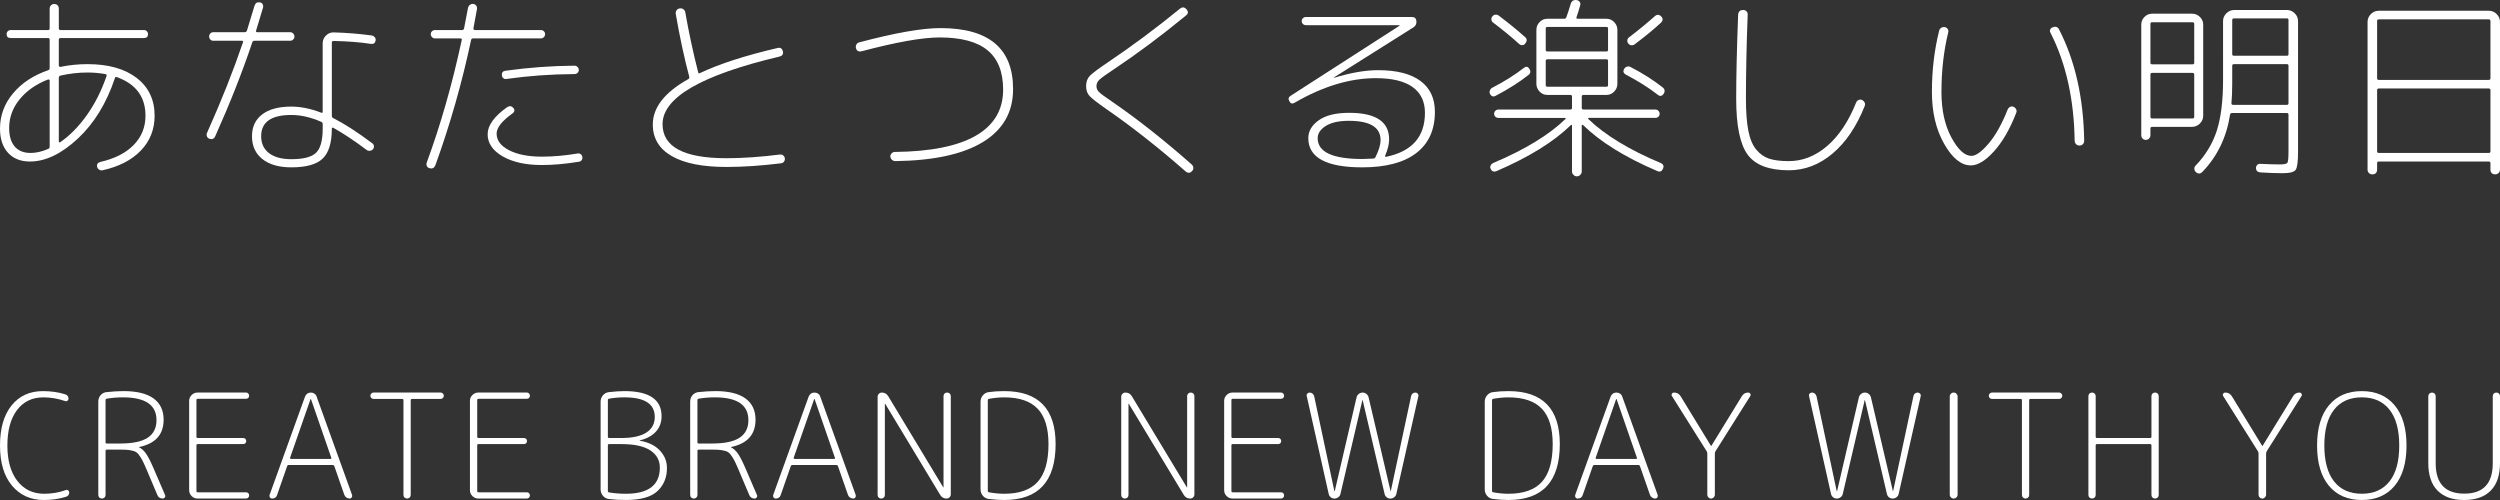 <?xml version="1.0" encoding="utf-8"?>
<!-- Generator: Adobe Illustrator 26.3.1, SVG Export Plug-In . SVG Version: 6.00 Build 0)  -->
<svg version="1.1" id="レイヤー_1" xmlns="http://www.w3.org/2000/svg" xmlns:xlink="http://www.w3.org/1999/xlink" x="0px"
	 y="0px" viewBox="0 0 283.465 56.693" style="enable-background:new 0 0 283.465 56.693;" xml:space="preserve">
<rect x="0" y="0" width="283.465" height="56.693" fill="#333333" stroke="none"/>
<style type="text/css">
	.st0{fill:#FFFFFF;}
</style>
<g>
	<g>
		<path class="st0" d="M3.4,18.314c-1.06,0-1.892-0.332-2.495-0.994C0.301,16.657,0,15.745,0,14.582
			c0-1.487,0.493-2.819,1.479-3.997c0.986-1.178,2.319-2.054,3.997-2.628c0.103-0.045,0.155-0.118,0.155-0.221V4.512
			c0-0.133-0.059-0.199-0.177-0.199h-4.24c-0.309,0-0.464-0.147-0.464-0.442c0-0.132,0.044-0.243,0.132-0.331
			c0.089-0.088,0.199-0.133,0.332-0.133h4.24c0.117,0,0.177-0.066,0.177-0.199v-2.23c0-0.147,0.051-0.272,0.154-0.376
			c0.103-0.102,0.228-0.154,0.376-0.154c0.147,0,0.268,0.052,0.364,0.154c0.096,0.104,0.144,0.229,0.144,0.376v2.23
			c0,0.133,0.066,0.199,0.199,0.199h9.451c0.133,0,0.243,0.045,0.331,0.133c0.089,0.088,0.133,0.199,0.133,0.331
			c0,0.295-0.155,0.442-0.464,0.442H6.867c-0.133,0-0.199,0.066-0.199,0.199v2.915c0,0.045,0.022,0.085,0.066,0.122
			c0.044,0.037,0.089,0.048,0.133,0.033c0.986-0.206,2.002-0.309,3.047-0.309c2.37,0,4.232,0.523,5.587,1.567
			c1.354,1.046,2.031,2.473,2.031,4.284c0,1.545-0.519,2.86-1.556,3.941c-1.038,1.082-2.484,1.829-4.339,2.242
			c-0.132,0.029-0.262,0.007-0.387-0.066c-0.125-0.074-0.202-0.177-0.232-0.31c-0.074-0.295,0.052-0.486,0.376-0.574
			c1.619-0.368,2.874-1.008,3.765-1.921c0.891-0.913,1.336-2.017,1.336-3.312c0-2.135-1.075-3.592-3.224-4.372
			c-0.132-0.058-0.214-0.022-0.243,0.11c-0.957,2.856-2.363,5.145-4.218,6.868C6.955,17.452,5.152,18.314,3.4,18.314z M5.432,9.017
			c-1.355,0.53-2.426,1.281-3.213,2.253s-1.181,2.053-1.181,3.246c0,0.913,0.21,1.612,0.63,2.097
			c0.42,0.486,1.019,0.729,1.799,0.729c0.633,0,1.303-0.155,2.01-0.464c0.103-0.045,0.155-0.133,0.155-0.265V9.128
			c0-0.045-0.022-0.078-0.067-0.1C5.52,9.006,5.476,9.003,5.432,9.017z M9.915,8.222c-1.03,0-2.054,0.118-3.069,0.353
			c-0.118,0.03-0.177,0.111-0.177,0.243v7.221c0,0.044,0.018,0.077,0.055,0.099c0.037,0.023,0.07,0.019,0.1-0.011
			c1.074-0.736,2.075-1.751,3.003-3.047c0.927-1.295,1.679-2.782,2.253-4.461c0.044-0.117,0-0.191-0.133-0.22
			C11.284,8.281,10.606,8.222,9.915,8.222z"/>
		<path class="st0" d="M23.737,15.73c-0.132-0.045-0.225-0.136-0.276-0.276c-0.052-0.14-0.048-0.269,0.011-0.387
			c1.619-3.607,2.981-7.036,4.085-10.29c0.029-0.103-0.015-0.155-0.133-0.155h-3.246c-0.132,0-0.243-0.047-0.331-0.143
			c-0.089-0.096-0.133-0.21-0.133-0.343c0-0.132,0.044-0.246,0.133-0.342c0.088-0.096,0.199-0.144,0.331-0.144h3.555
			c0.133,0,0.221-0.058,0.265-0.176c0.045-0.147,0.332-1.089,0.861-2.826c0.103-0.31,0.309-0.435,0.618-0.376
			c0.132,0.015,0.232,0.081,0.298,0.199s0.084,0.243,0.055,0.375c-0.471,1.576-0.736,2.451-0.795,2.628
			c-0.03,0.118,0.014,0.176,0.132,0.176h3.732c0.133,0,0.247,0.048,0.343,0.144c0.095,0.096,0.143,0.21,0.143,0.342
			c0,0.133-0.048,0.247-0.143,0.343c-0.096,0.096-0.21,0.143-0.343,0.143h-4.041c-0.118,0-0.199,0.052-0.243,0.155
			c-1.134,3.386-2.54,6.949-4.218,10.688C24.268,15.745,24.047,15.833,23.737,15.73z M42.176,4.026
			c0.132,0.03,0.239,0.096,0.32,0.199c0.081,0.103,0.114,0.221,0.099,0.353c-0.059,0.31-0.235,0.442-0.53,0.398
			c-1.251-0.191-2.665-0.302-4.24-0.331c-0.132,0-0.199,0.059-0.199,0.176v8.303c0,0.132,0.052,0.221,0.155,0.265
			c1.28,0.648,2.753,1.597,4.416,2.848c0.117,0.074,0.184,0.18,0.199,0.32c0.014,0.14-0.022,0.262-0.111,0.365
			c-0.088,0.103-0.206,0.162-0.353,0.176c-0.148,0.015-0.273-0.022-0.376-0.11c-1.354-1.016-2.606-1.847-3.754-2.495
			c-0.03-0.029-0.066-0.033-0.11-0.011c-0.045,0.022-0.067,0.056-0.067,0.1c0,1.604-0.346,2.738-1.038,3.4
			c-0.692,0.663-1.877,0.994-3.555,0.994c-1.399,0-2.492-0.313-3.279-0.938c-0.788-0.625-1.181-1.49-1.181-2.595
			c0-1.06,0.387-1.884,1.159-2.473c0.773-0.589,1.873-0.883,3.301-0.883c1.06,0,2.186,0.229,3.378,0.685
			c0.118,0.059,0.177,0.022,0.177-0.11V4.91c0-0.339,0.125-0.633,0.376-0.883c0.25-0.25,0.544-0.368,0.883-0.354
			C39.335,3.717,40.777,3.835,42.176,4.026z M36.589,14.582v-0.508c0-0.133-0.059-0.221-0.177-0.265
			c-1.178-0.516-2.304-0.773-3.378-0.773c-2.282,0-3.423,0.802-3.423,2.407c0,0.825,0.299,1.465,0.894,1.922
			c0.596,0.456,1.439,0.685,2.529,0.685c1.369,0,2.304-0.243,2.804-0.729C36.339,16.834,36.589,15.921,36.589,14.582z"/>
		<path class="st0" d="M48.69,19.064c-0.132-0.03-0.229-0.107-0.287-0.232c-0.059-0.126-0.066-0.254-0.022-0.387
			c1.575-4.269,2.9-8.906,3.975-13.911c0.029-0.118-0.022-0.177-0.155-0.177h-2.871c-0.133,0-0.247-0.047-0.343-0.143
			c-0.096-0.096-0.143-0.21-0.143-0.343c0-0.132,0.047-0.243,0.143-0.331c0.096-0.088,0.21-0.133,0.343-0.133H52.4
			c0.118,0,0.191-0.066,0.221-0.199c0.221-1.119,0.368-1.884,0.442-2.296c0.029-0.147,0.099-0.265,0.21-0.354
			c0.11-0.088,0.239-0.125,0.386-0.11c0.147,0.015,0.261,0.081,0.343,0.199c0.08,0.118,0.106,0.25,0.077,0.397
			c-0.251,1.355-0.383,2.076-0.398,2.164c-0.015,0.045-0.004,0.089,0.033,0.133s0.078,0.066,0.122,0.066h7.486
			c0.132,0,0.246,0.045,0.342,0.133c0.096,0.088,0.144,0.199,0.144,0.331c0,0.133-0.048,0.247-0.144,0.343
			c-0.096,0.096-0.21,0.143-0.342,0.143h-7.685c-0.118,0-0.192,0.059-0.221,0.177c-1.03,4.858-2.378,9.584-4.041,14.176
			C49.242,19.049,49.014,19.167,48.69,19.064z M65.472,17.408c0.133-0.029,0.254-0.007,0.365,0.066
			c0.11,0.074,0.173,0.177,0.188,0.309c0.029,0.133,0.007,0.254-0.066,0.365c-0.074,0.11-0.177,0.173-0.31,0.188
			c-1.501,0.25-2.907,0.375-4.218,0.375c-1.825,0-3.305-0.328-4.439-0.983c-1.133-0.655-1.7-1.49-1.7-2.506
			c0-1.001,0.736-2.024,2.209-3.07c0.265-0.176,0.5-0.147,0.707,0.089c0.088,0.088,0.124,0.192,0.11,0.309
			c-0.015,0.118-0.074,0.214-0.177,0.287c-1.222,0.869-1.832,1.642-1.832,2.319c0,0.766,0.471,1.391,1.413,1.877
			c0.942,0.486,2.178,0.729,3.709,0.729C62.727,17.761,64.074,17.644,65.472,17.408z M57.435,8.951
			c-0.132,0.03-0.251,0.004-0.353-0.077c-0.104-0.081-0.162-0.188-0.177-0.321c-0.03-0.309,0.103-0.486,0.398-0.53
			c2.664-0.368,5.277-0.56,7.839-0.574c0.133,0,0.246,0.048,0.343,0.144c0.095,0.096,0.143,0.21,0.143,0.343
			c0,0.132-0.048,0.243-0.143,0.331c-0.096,0.088-0.21,0.133-0.343,0.133C62.506,8.413,59.937,8.597,57.435,8.951z"/>
		<path class="st0" d="M82.365,18.931c-2.709,0-4.777-0.412-6.205-1.236c-1.428-0.824-2.142-2.017-2.142-3.577
			c0-1.928,1.339-3.644,4.019-5.145c0.102-0.044,0.139-0.14,0.11-0.287c-0.56-2.105-1.067-4.468-1.523-7.088
			c-0.03-0.162,0-0.306,0.088-0.431s0.206-0.195,0.353-0.21c0.162-0.029,0.306,0.004,0.431,0.099
			c0.125,0.096,0.195,0.218,0.21,0.365c0.398,2.267,0.883,4.527,1.457,6.779c0.03,0.118,0.096,0.147,0.199,0.088
			c2.209-1.045,5.145-1.995,8.811-2.848c0.309-0.073,0.508,0.052,0.596,0.376c0.074,0.309-0.052,0.508-0.375,0.596
			c-8.848,2.091-13.271,4.645-13.271,7.663c0,2.576,2.415,3.864,7.243,3.864c1.825,0,3.857-0.14,6.095-0.42
			c0.132-0.014,0.25,0.022,0.353,0.111c0.103,0.088,0.162,0.199,0.177,0.331c0.014,0.133-0.019,0.254-0.099,0.365
			c-0.081,0.11-0.188,0.173-0.321,0.188C86.318,18.792,84.249,18.931,82.365,18.931z"/>
		<path class="st0" d="M97.69,5.815c-0.354,0.074-0.567-0.052-0.641-0.376c-0.03-0.147-0.008-0.283,0.066-0.409
			c0.074-0.125,0.184-0.202,0.332-0.232c4.048-1.075,7.11-1.612,9.186-1.612c5.491,0,8.236,2.304,8.236,6.912
			c0,2.606-1.134,4.604-3.401,5.995s-5.579,2.116-9.937,2.175c-0.147,0-0.276-0.048-0.386-0.143
			c-0.111-0.096-0.173-0.217-0.188-0.365c-0.015-0.132,0.029-0.254,0.132-0.364c0.103-0.111,0.221-0.166,0.354-0.166
			c4.092-0.044,7.165-0.663,9.219-1.855s3.08-2.929,3.08-5.211c0-2.002-0.589-3.489-1.766-4.461
			c-1.178-0.972-2.989-1.457-5.432-1.457C104.587,4.247,101.635,4.77,97.69,5.815z"/>
		<path class="st0" d="M125.425,12.351c-0.972-0.677-1.594-1.159-1.866-1.446c-0.273-0.287-0.409-0.666-0.409-1.137
			c0-0.5,0.147-0.898,0.442-1.192c0.294-0.294,0.986-0.809,2.076-1.545c2.753-1.855,5.461-3.872,8.126-6.051
			c0.265-0.206,0.508-0.184,0.729,0.066c0.235,0.265,0.221,0.501-0.044,0.707c-2.797,2.297-5.52,4.328-8.17,6.095
			c-0.869,0.574-1.417,0.968-1.645,1.181c-0.228,0.214-0.342,0.46-0.342,0.74c0,0.251,0.095,0.471,0.287,0.663
			c0.191,0.192,0.67,0.545,1.435,1.06c2.915,2.002,5.948,4.394,9.098,7.176c0.103,0.103,0.158,0.224,0.166,0.365
			c0.007,0.139-0.041,0.261-0.144,0.364c-0.236,0.25-0.486,0.258-0.751,0.022C131.335,16.724,128.34,14.368,125.425,12.351z"/>
		<path class="st0" d="M146.8,11.644c-0.265,0.162-0.464,0.111-0.596-0.154c-0.162-0.265-0.111-0.479,0.154-0.641l12.322-7.928
			c0.014-0.014,0.022-0.029,0.022-0.044c0-0.014-0.008-0.022-0.022-0.022h-10.599c-0.133,0-0.247-0.044-0.343-0.133
			c-0.096-0.088-0.143-0.198-0.143-0.331c0-0.133,0.047-0.243,0.143-0.331c0.096-0.089,0.21-0.133,0.343-0.133h12.012
			c0.309,0,0.478,0.155,0.508,0.464c0.029,0.309-0.081,0.545-0.332,0.707l-9.009,5.675v0.022c0,0.015,0.007,0.022,0.022,0.022
			c1.869-0.574,3.525-0.861,4.968-0.861c2.105,0,3.706,0.405,4.803,1.214c1.097,0.81,1.645,1.98,1.645,3.511
			c0,2.031-0.704,3.588-2.109,4.67c-1.406,1.082-3.449,1.623-6.128,1.623c-4.078,0-6.117-1.104-6.117-3.312
			c0-0.795,0.397-1.472,1.192-2.031c0.795-0.56,1.943-0.839,3.444-0.839c3.018,0,4.527,1.001,4.527,3.003
			c0,0.545-0.148,1.156-0.442,1.833c-0.015,0.044-0.015,0.085,0,0.121c0.014,0.037,0.044,0.048,0.088,0.033
			c2.944-0.603,4.416-2.266,4.416-4.99c0-1.28-0.467-2.256-1.402-2.926c-0.935-0.67-2.323-1.005-4.163-1.005
			C153.063,8.862,149.994,9.79,146.8,11.644z M155.964,17.805c0.383-0.765,0.574-1.406,0.574-1.921c0-1.457-1.2-2.186-3.6-2.186
			c-1.133,0-2.006,0.196-2.617,0.585c-0.611,0.39-0.916,0.85-0.916,1.38c0,1.576,1.686,2.363,5.057,2.363
			c0.294,0,0.707-0.014,1.236-0.044C155.817,17.982,155.905,17.924,155.964,17.805z"/>
		<path class="st0" d="M169.611,10.85c-0.28,0.162-0.501,0.096-0.662-0.199c-0.059-0.118-0.067-0.243-0.023-0.376
			c0.045-0.132,0.126-0.235,0.243-0.309c1.399-0.721,2.606-1.479,3.622-2.274c0.25-0.192,0.456-0.155,0.618,0.11
			c0.176,0.28,0.14,0.516-0.11,0.707C172.268,9.319,171.038,10.099,169.611,10.85z M178.244,14.228c0-0.029-0.019-0.051-0.055-0.066
			c-0.036-0.014-0.063-0.007-0.077,0.022c-1.929,1.885-4.733,3.621-8.413,5.211c-0.324,0.133-0.552,0.044-0.684-0.265
			c-0.059-0.118-0.059-0.24,0-0.364c0.058-0.126,0.146-0.218,0.264-0.276c3.578-1.501,6.316-3.165,8.215-4.99
			c0.029-0.014,0.036-0.04,0.022-0.077c-0.015-0.037-0.037-0.055-0.066-0.055h-7.552c-0.133,0-0.247-0.045-0.343-0.133
			c-0.096-0.088-0.143-0.199-0.143-0.331c0-0.133,0.047-0.247,0.143-0.343c0.096-0.095,0.209-0.143,0.343-0.143h8.148
			c0.132,0,0.198-0.059,0.198-0.177V10.96c0-0.132-0.066-0.198-0.198-0.198h-2.606c-0.338,0-0.629-0.125-0.872-0.376
			c-0.242-0.25-0.363-0.545-0.363-0.883V3.386c0-0.338,0.121-0.633,0.363-0.883c0.243-0.25,0.534-0.375,0.872-0.375h1.921
			c0.118,0,0.199-0.059,0.243-0.177c0.162-0.442,0.324-0.942,0.486-1.501c0.102-0.339,0.332-0.486,0.684-0.442
			c0.148,0.03,0.262,0.099,0.343,0.21c0.08,0.11,0.099,0.24,0.055,0.386c-0.147,0.53-0.286,0.979-0.42,1.347
			c-0.03,0.118,0.015,0.177,0.133,0.177h3.268c0.338,0,0.629,0.125,0.871,0.375c0.243,0.251,0.365,0.545,0.365,0.883v6.117
			c0,0.339-0.121,0.633-0.365,0.883c-0.242,0.251-0.533,0.376-0.871,0.376h-2.606c-0.132,0-0.198,0.066-0.198,0.198v1.281
			c0,0.118,0.066,0.177,0.198,0.177h8.148c0.133,0,0.247,0.048,0.343,0.143c0.096,0.096,0.143,0.21,0.143,0.343
			c0,0.132-0.047,0.243-0.143,0.331c-0.096,0.088-0.209,0.133-0.343,0.133h-7.552c-0.03,0-0.052,0.018-0.066,0.055
			c-0.014,0.037-0.008,0.063,0.022,0.077c1.899,1.826,4.637,3.489,8.215,4.99c0.294,0.133,0.375,0.346,0.242,0.641
			c-0.132,0.309-0.346,0.398-0.64,0.265c-3.651-1.56-6.456-3.297-8.413-5.211c-0.03-0.029-0.063-0.036-0.099-0.022
			c-0.037,0.015-0.055,0.037-0.055,0.066v5.211c0,0.147-0.055,0.276-0.166,0.387c-0.11,0.111-0.239,0.166-0.387,0.166
			c-0.146,0-0.275-0.055-0.386-0.166c-0.111-0.11-0.166-0.24-0.166-0.387V14.228z M169.213,1.863
			c0.088-0.118,0.203-0.184,0.343-0.199c0.14-0.014,0.269,0.022,0.387,0.11c1.148,0.869,2.141,1.679,2.981,2.429
			c0.236,0.206,0.242,0.449,0.022,0.729c-0.088,0.118-0.203,0.18-0.343,0.188c-0.14,0.007-0.261-0.041-0.363-0.144
			c-0.913-0.824-1.9-1.634-2.96-2.429c-0.102-0.074-0.162-0.18-0.176-0.321C169.088,2.087,169.125,1.966,169.213,1.863z
			 M175.264,3.232v2.407c0,0.132,0.066,0.199,0.198,0.199h6.692c0.117,0,0.176-0.067,0.176-0.199V3.232
			c0-0.118-0.059-0.177-0.176-0.177h-6.692C175.33,3.055,175.264,3.114,175.264,3.232z M175.462,9.834h6.692
			c0.117,0,0.176-0.059,0.176-0.177V6.919c0-0.132-0.059-0.199-0.176-0.199h-6.692c-0.132,0-0.198,0.067-0.198,0.199v2.738
			C175.264,9.775,175.33,9.834,175.462,9.834z M188.513,9.9c0.265,0.207,0.302,0.457,0.11,0.751
			c-0.192,0.265-0.412,0.295-0.662,0.088c-1.001-0.78-2.201-1.538-3.6-2.274c-0.294-0.162-0.36-0.383-0.198-0.663
			c0.074-0.118,0.176-0.199,0.31-0.243c0.132-0.044,0.257-0.036,0.375,0.022C186.202,8.274,187.423,9.047,188.513,9.9z
			 M185.355,5.02c-0.118,0.089-0.247,0.126-0.386,0.111c-0.141-0.015-0.254-0.081-0.343-0.199c-0.088-0.103-0.126-0.224-0.11-0.365
			c0.014-0.139,0.073-0.246,0.176-0.32c1.045-0.795,2.023-1.597,2.937-2.407c0.25-0.221,0.493-0.214,0.729,0.022
			c0.22,0.236,0.213,0.471-0.022,0.707C187.541,3.306,186.548,4.122,185.355,5.02z"/>
		<path class="st0" d="M202.822,19.307c-2.238,0-3.791-0.589-4.659-1.767c-0.869-1.178-1.303-3.29-1.303-6.338
			c0-2.532,0.074-5.711,0.221-9.539c0.029-0.354,0.22-0.53,0.574-0.53c0.146,0,0.272,0.052,0.376,0.154
			c0.102,0.104,0.146,0.236,0.132,0.398c-0.132,3.415-0.198,6.588-0.198,9.517c0,1.488,0.091,2.698,0.275,3.633
			c0.184,0.935,0.489,1.653,0.916,2.153c0.427,0.501,0.92,0.839,1.479,1.016c0.56,0.177,1.289,0.265,2.186,0.265
			c1.575,0,3.028-0.574,4.361-1.722s2.426-2.79,3.279-4.924c0.058-0.132,0.151-0.228,0.276-0.287c0.124-0.058,0.253-0.058,0.387,0
			c0.132,0.059,0.231,0.155,0.297,0.287c0.066,0.133,0.069,0.265,0.011,0.398c-0.927,2.326-2.141,4.122-3.644,5.388
			C206.289,18.674,204.633,19.307,202.822,19.307z"/>
		<path class="st0" d="M223.468,18.755c-1.089,0-2.097-0.813-3.025-2.44c-0.927-1.626-1.391-3.588-1.391-5.885
			c0-2.443,0.272-4.755,0.817-6.933c0.029-0.147,0.11-0.262,0.242-0.343c0.132-0.08,0.272-0.106,0.42-0.077
			c0.132,0.03,0.236,0.099,0.31,0.21c0.073,0.11,0.095,0.232,0.066,0.364c-0.516,2.106-0.773,4.365-0.773,6.779
			c0,2.047,0.376,3.765,1.126,5.156c0.751,1.391,1.509,2.087,2.275,2.087c0.5,0,1.144-0.46,1.932-1.38
			c0.788-0.92,1.513-2.212,2.175-3.875c0.058-0.133,0.151-0.232,0.276-0.299c0.124-0.066,0.253-0.069,0.386-0.011
			c0.133,0.059,0.232,0.155,0.299,0.287c0.066,0.132,0.069,0.265,0.011,0.397c-0.721,1.855-1.564,3.312-2.528,4.372
			C225.12,18.225,224.248,18.755,223.468,18.755z M235.237,15.951c-0.074-4.711-0.986-8.789-2.738-12.233
			c-0.074-0.118-0.085-0.24-0.033-0.365s0.144-0.21,0.276-0.254c0.338-0.133,0.582-0.051,0.728,0.243
			c1.825,3.548,2.775,7.758,2.848,12.631c0,0.147-0.052,0.273-0.154,0.375c-0.104,0.104-0.228,0.155-0.376,0.155
			c-0.162,0-0.294-0.055-0.398-0.166C235.289,16.227,235.237,16.098,235.237,15.951z"/>
		<path class="st0" d="M243.673,15.708c-0.102,0.103-0.228,0.154-0.375,0.154c-0.148,0-0.269-0.051-0.365-0.154
			s-0.143-0.229-0.143-0.376V2.79c0-0.339,0.121-0.63,0.363-0.872c0.243-0.243,0.534-0.365,0.872-0.365h4.527
			c0.338,0,0.632,0.122,0.883,0.365c0.25,0.243,0.376,0.534,0.376,0.872v10.334c0,0.339-0.126,0.633-0.376,0.883
			c-0.251,0.251-0.545,0.376-0.883,0.376h-4.527c-0.132,0-0.198,0.066-0.198,0.199v0.751
			C243.828,15.479,243.776,15.605,243.673,15.708z M243.828,2.701v4.416c0,0.118,0.066,0.177,0.198,0.177h4.571
			c0.132,0,0.198-0.059,0.198-0.177V2.701c0-0.117-0.066-0.176-0.198-0.176h-4.571C243.894,2.525,243.828,2.584,243.828,2.701z
			 M243.828,8.443v4.792c0,0.133,0.066,0.199,0.198,0.199h4.571c0.132,0,0.198-0.066,0.198-0.199V8.443
			c0-0.118-0.066-0.177-0.198-0.177h-4.571C243.894,8.266,243.828,8.325,243.828,8.443z M259.307,1.134
			c0.338,0,0.632,0.125,0.883,0.375c0.25,0.251,0.375,0.545,0.375,0.883v14.839c0,1.089-0.088,1.763-0.264,2.021
			c-0.177,0.257-0.677,0.386-1.501,0.386c-0.663,0-1.495-0.03-2.496-0.088c-0.338-0.03-0.508-0.199-0.508-0.508
			c0-0.133,0.047-0.247,0.144-0.343c0.095-0.096,0.209-0.136,0.341-0.121c0.986,0.044,1.715,0.066,2.186,0.066
			c0.5,0,0.795-0.059,0.883-0.177c0.088-0.118,0.132-0.53,0.132-1.236v-4.218c0-0.132-0.058-0.199-0.176-0.199h-6.228
			c-0.118,0-0.191,0.059-0.22,0.177c-0.398,2.576-1.443,4.74-3.136,6.492c-0.236,0.25-0.486,0.257-0.75,0.022
			c-0.104-0.104-0.159-0.225-0.166-0.365c-0.008-0.14,0.041-0.262,0.144-0.364c1.133-1.178,1.935-2.503,2.407-3.975
			c0.47-1.472,0.706-3.379,0.706-5.72V2.392c0-0.339,0.126-0.633,0.376-0.883c0.25-0.25,0.544-0.375,0.883-0.375H259.307z
			 M259.484,11.689v-4.24c0-0.117-0.058-0.176-0.176-0.176h-6.007c-0.132,0-0.198,0.059-0.198,0.176v2.01
			c0,0.869-0.03,1.62-0.089,2.253c0,0.118,0.059,0.176,0.177,0.176h6.117C259.425,11.887,259.484,11.821,259.484,11.689z
			 M259.484,6.146V2.282c0-0.133-0.058-0.199-0.176-0.199h-6.007c-0.132,0-0.198,0.066-0.198,0.199v3.864
			c0,0.118,0.066,0.177,0.198,0.177h6.007C259.425,6.323,259.484,6.264,259.484,6.146z"/>
		<path class="st0" d="M269.388,19.627c-0.097,0.096-0.225,0.144-0.387,0.144c-0.163,0-0.295-0.052-0.398-0.155
			c-0.104-0.103-0.154-0.229-0.154-0.375V2.48c0-0.338,0.124-0.633,0.375-0.883c0.25-0.251,0.545-0.376,0.883-0.376h12.499
			c0.338,0,0.632,0.125,0.883,0.376c0.25,0.25,0.375,0.545,0.375,0.883v16.76c0,0.147-0.052,0.272-0.154,0.375
			c-0.104,0.103-0.236,0.155-0.398,0.155s-0.291-0.048-0.387-0.144s-0.143-0.225-0.143-0.386V18.49c0-0.118-0.066-0.176-0.198-0.176
			H269.73c-0.132,0-0.198,0.058-0.198,0.176v0.751C269.532,19.402,269.483,19.531,269.388,19.627z M269.532,2.392v6.492
			c0,0.118,0.066,0.176,0.198,0.176h12.455c0.132,0,0.198-0.058,0.198-0.176V2.392c0-0.133-0.066-0.199-0.198-0.199H269.73
			C269.598,2.194,269.532,2.26,269.532,2.392z M269.532,10.209v6.956c0,0.118,0.066,0.177,0.198,0.177h12.455
			c0.132,0,0.198-0.059,0.198-0.177v-6.956c0-0.117-0.066-0.177-0.198-0.177H269.73C269.598,10.032,269.532,10.092,269.532,10.209z"
			/>
	</g>
	<g>
		<path class="st0" d="M4.971,56.693c-1.492,0-2.694-0.541-3.605-1.622C0.455,53.99,0,52.473,0,50.519
			c0-1.942,0.436-3.457,1.308-4.543c0.873-1.087,2.06-1.63,3.564-1.63c0.911,0,1.75,0.121,2.519,0.362
			c0.252,0.077,0.378,0.247,0.378,0.511c0,0.088-0.041,0.162-0.123,0.222c-0.082,0.06-0.162,0.074-0.239,0.041
			c-0.823-0.285-1.652-0.427-2.486-0.427c-1.273,0-2.272,0.483-2.996,1.448c-0.725,0.966-1.087,2.305-1.087,4.017
			c0,1.701,0.376,3.037,1.127,4.008c0.752,0.972,1.77,1.457,3.054,1.457c0.867,0,1.69-0.142,2.469-0.428
			c0.077-0.032,0.156-0.018,0.239,0.042c0.082,0.06,0.123,0.134,0.123,0.222c0,0.264-0.126,0.434-0.379,0.511
			C6.705,56.572,5.871,56.693,4.971,56.693z"/>
		<path class="st0" d="M11.852,56.412c-0.077,0.077-0.176,0.116-0.296,0.116c-0.121,0-0.22-0.039-0.296-0.116
			c-0.077-0.076-0.115-0.175-0.115-0.296V45.532c0-0.274,0.085-0.513,0.255-0.717c0.17-0.202,0.392-0.321,0.667-0.354
			c0.724-0.077,1.366-0.116,1.926-0.116c1.514,0,2.653,0.277,3.416,0.831c0.763,0.555,1.144,1.358,1.144,2.412
			c0,1.679-0.922,2.71-2.765,3.095c-0.011,0-0.017,0.005-0.017,0.016c0,0.022,0.005,0.033,0.017,0.033
			c0.274,0.132,0.527,0.359,0.757,0.682c0.23,0.325,0.51,0.864,0.839,1.622l1.334,3.095c0.043,0.088,0.035,0.176-0.025,0.264
			c-0.061,0.088-0.14,0.132-0.239,0.132c-0.296,0-0.5-0.132-0.609-0.395l-1.268-2.996c-0.187-0.438-0.343-0.773-0.469-1.004
			c-0.126-0.23-0.261-0.436-0.403-0.617s-0.313-0.302-0.51-0.362c-0.197-0.061-0.406-0.105-0.626-0.132
			c-0.22-0.028-0.538-0.042-0.954-0.042h-1.498c-0.099,0-0.148,0.049-0.148,0.148v4.989C11.967,56.238,11.929,56.336,11.852,56.412z
			 M11.967,45.367v4.79c0,0.088,0.05,0.132,0.148,0.132h1.498c1.426,0,2.472-0.22,3.136-0.659c0.664-0.439,0.996-1.103,0.996-1.991
			c0-1.724-1.267-2.585-3.802-2.585c-0.626,0-1.235,0.049-1.827,0.148C12.017,45.224,11.967,45.279,11.967,45.367z"/>
		<path class="st0" d="M22.388,56.528c-0.253,0-0.472-0.093-0.659-0.28c-0.186-0.186-0.28-0.406-0.28-0.659v-10.14
			c0-0.253,0.093-0.472,0.28-0.659c0.186-0.186,0.406-0.28,0.659-0.28h5.515c0.099,0,0.181,0.035,0.247,0.107
			c0.066,0.071,0.099,0.156,0.099,0.255s-0.033,0.181-0.099,0.246c-0.066,0.066-0.148,0.1-0.247,0.1h-5.482
			c-0.099,0-0.148,0.049-0.148,0.148v4.148c0,0.1,0.05,0.149,0.148,0.149h5.153c0.099,0,0.181,0.033,0.247,0.099
			c0.066,0.065,0.099,0.148,0.099,0.247c0,0.099-0.033,0.181-0.099,0.246c-0.066,0.065-0.148,0.099-0.247,0.099h-5.153
			c-0.099,0-0.148,0.044-0.148,0.132v5.186c0,0.099,0.05,0.148,0.148,0.148h5.482c0.099,0,0.181,0.033,0.247,0.099
			c0.066,0.066,0.099,0.149,0.099,0.247s-0.033,0.184-0.099,0.255c-0.066,0.072-0.148,0.107-0.247,0.107H22.388z"/>
		<path class="st0" d="M30.848,56.528c-0.11,0-0.192-0.044-0.247-0.132c-0.055-0.088-0.065-0.181-0.033-0.28l4.017-11.145
			c0.055-0.142,0.14-0.255,0.255-0.337c0.115-0.082,0.249-0.123,0.403-0.123c0.153,0,0.29,0.041,0.411,0.123
			c0.121,0.082,0.203,0.195,0.247,0.337l4.017,11.145c0.033,0.099,0.022,0.192-0.033,0.28c-0.055,0.088-0.138,0.132-0.247,0.132
			c-0.132,0-0.253-0.039-0.362-0.116c-0.11-0.076-0.187-0.175-0.231-0.296l-1.135-3.26c-0.033-0.088-0.099-0.132-0.198-0.132h-4.972
			c-0.088,0-0.148,0.044-0.181,0.132l-1.136,3.26C31.337,56.391,31.145,56.528,30.848,56.528z M35.211,45.251l-2.321,6.651
			c-0.011,0.032-0.006,0.063,0.016,0.09c0.022,0.028,0.05,0.042,0.082,0.042h4.494c0.077,0,0.104-0.044,0.082-0.132l-2.305-6.651
			c0-0.011-0.011-0.016-0.033-0.016C35.216,45.235,35.211,45.241,35.211,45.251z"/>
		<path class="st0" d="M42.355,45.235c-0.099,0-0.184-0.035-0.255-0.107c-0.071-0.071-0.107-0.156-0.107-0.255
			s0.036-0.184,0.107-0.255c0.071-0.072,0.156-0.107,0.255-0.107h7.606c0.099,0,0.184,0.035,0.255,0.107
			c0.071,0.071,0.107,0.156,0.107,0.255s-0.036,0.184-0.107,0.255c-0.071,0.072-0.156,0.107-0.255,0.107h-3.243
			c-0.099,0-0.148,0.049-0.148,0.148v10.734c0,0.121-0.041,0.22-0.124,0.296c-0.082,0.077-0.178,0.116-0.288,0.116
			c-0.11,0-0.206-0.039-0.288-0.116c-0.082-0.076-0.123-0.175-0.123-0.296V45.383c0-0.099-0.049-0.148-0.148-0.148H42.355z"/>
		<path class="st0" d="M54.224,56.528c-0.253,0-0.472-0.093-0.659-0.28c-0.186-0.186-0.28-0.406-0.28-0.659v-10.14
			c0-0.253,0.093-0.472,0.28-0.659c0.186-0.186,0.406-0.28,0.659-0.28h5.515c0.099,0,0.181,0.035,0.247,0.107
			c0.066,0.071,0.099,0.156,0.099,0.255s-0.033,0.181-0.099,0.246c-0.066,0.066-0.148,0.1-0.247,0.1h-5.482
			c-0.099,0-0.148,0.049-0.148,0.148v4.148c0,0.1,0.05,0.149,0.148,0.149h5.153c0.099,0,0.181,0.033,0.247,0.099
			c0.066,0.065,0.099,0.148,0.099,0.247c0,0.099-0.033,0.181-0.099,0.246c-0.066,0.065-0.148,0.099-0.247,0.099h-5.153
			c-0.099,0-0.148,0.044-0.148,0.132v5.186c0,0.099,0.05,0.148,0.148,0.148h5.482c0.099,0,0.181,0.033,0.247,0.099
			c0.066,0.066,0.099,0.149,0.099,0.247s-0.033,0.184-0.099,0.255c-0.066,0.072-0.148,0.107-0.247,0.107H54.224z"/>
		<path class="st0" d="M69.023,56.577c-0.264-0.033-0.483-0.153-0.659-0.362c-0.176-0.208-0.263-0.45-0.263-0.724v-9.943
			c0-0.274,0.087-0.515,0.263-0.724c0.176-0.209,0.401-0.33,0.675-0.362c0.669-0.077,1.256-0.116,1.761-0.116
			c2.809,0,4.214,0.949,4.214,2.848c0,0.691-0.214,1.273-0.642,1.745c-0.428,0.471-1.032,0.801-1.811,0.988
			c-0.022,0-0.033,0.011-0.033,0.032c0,0.012,0.011,0.017,0.033,0.017c0.966,0.164,1.717,0.532,2.255,1.102
			c0.538,0.571,0.807,1.235,0.807,1.992c0,1.065-0.357,1.935-1.07,2.609c-0.713,0.675-1.91,1.012-3.589,1.012
			C70.251,56.693,69.604,56.654,69.023,56.577z M68.924,45.367v4.148c0,0.1,0.05,0.149,0.148,0.149h1.399
			c1.24,0,2.179-0.206,2.815-0.617c0.636-0.412,0.955-1.002,0.955-1.77c0-1.483-1.147-2.223-3.441-2.223
			c-0.592,0-1.169,0.049-1.728,0.148C68.973,45.224,68.924,45.279,68.924,45.367z M68.924,50.486v5.186
			c0,0.088,0.05,0.142,0.148,0.165c0.592,0.099,1.223,0.148,1.893,0.148c2.568,0,3.852-0.988,3.852-2.963
			c0-0.824-0.359-1.474-1.078-1.951c-0.719-0.478-1.808-0.717-3.268-0.717h-1.399C68.973,50.354,68.924,50.398,68.924,50.486z"/>
		<path class="st0" d="M78.965,56.412c-0.077,0.077-0.176,0.116-0.296,0.116c-0.121,0-0.22-0.039-0.296-0.116
			c-0.077-0.076-0.115-0.175-0.115-0.296V45.532c0-0.274,0.085-0.513,0.255-0.717c0.17-0.202,0.392-0.321,0.667-0.354
			c0.724-0.077,1.366-0.116,1.926-0.116c1.514,0,2.653,0.277,3.416,0.831c0.763,0.555,1.144,1.358,1.144,2.412
			c0,1.679-0.922,2.71-2.765,3.095c-0.011,0-0.017,0.005-0.017,0.016c0,0.022,0.005,0.033,0.017,0.033
			c0.274,0.132,0.526,0.359,0.757,0.682c0.23,0.325,0.51,0.864,0.839,1.622l1.334,3.095c0.043,0.088,0.035,0.176-0.025,0.264
			c-0.061,0.088-0.14,0.132-0.239,0.132c-0.296,0-0.5-0.132-0.609-0.395l-1.268-2.996c-0.187-0.438-0.343-0.773-0.469-1.004
			s-0.261-0.436-0.403-0.617s-0.313-0.302-0.51-0.362c-0.197-0.061-0.406-0.105-0.626-0.132c-0.22-0.028-0.538-0.042-0.954-0.042
			h-1.498c-0.099,0-0.148,0.049-0.148,0.148v4.989C79.08,56.238,79.042,56.336,78.965,56.412z M79.08,45.367v4.79
			c0,0.088,0.05,0.132,0.148,0.132h1.498c1.426,0,2.472-0.22,3.136-0.659c0.664-0.439,0.996-1.103,0.996-1.991
			c0-1.724-1.267-2.585-3.802-2.585c-0.626,0-1.235,0.049-1.827,0.148C79.13,45.224,79.08,45.279,79.08,45.367z"/>
		<path class="st0" d="M87.953,56.528c-0.11,0-0.192-0.044-0.247-0.132c-0.055-0.088-0.065-0.181-0.033-0.28l4.017-11.145
			c0.055-0.142,0.14-0.255,0.255-0.337c0.115-0.082,0.249-0.123,0.403-0.123c0.153,0,0.29,0.041,0.411,0.123
			c0.121,0.082,0.203,0.195,0.247,0.337l4.017,11.145c0.033,0.099,0.022,0.192-0.033,0.28c-0.055,0.088-0.138,0.132-0.247,0.132
			c-0.132,0-0.253-0.039-0.362-0.116c-0.11-0.076-0.187-0.175-0.231-0.296l-1.135-3.26c-0.033-0.088-0.099-0.132-0.198-0.132h-4.972
			c-0.088,0-0.148,0.044-0.181,0.132l-1.136,3.26C88.442,56.391,88.25,56.528,87.953,56.528z M92.316,45.251l-2.321,6.651
			c-0.011,0.032-0.006,0.063,0.016,0.09c0.022,0.028,0.05,0.042,0.082,0.042h4.494c0.077,0,0.104-0.044,0.082-0.132l-2.305-6.651
			c0-0.011-0.011-0.016-0.033-0.016C92.321,45.235,92.316,45.241,92.316,45.251z"/>
		<path class="st0" d="M100.217,56.412c-0.077,0.077-0.176,0.116-0.296,0.116c-0.121,0-0.22-0.039-0.296-0.116
			c-0.077-0.076-0.115-0.175-0.115-0.296V44.988c0-0.131,0.047-0.243,0.14-0.337c0.093-0.092,0.206-0.139,0.337-0.139
			c0.318,0,0.56,0.137,0.724,0.411l6.239,10.338c0,0.011,0.005,0.016,0.017,0.016c0.011,0,0.016-0.005,0.016-0.016V44.922
			c0-0.121,0.039-0.22,0.115-0.297c0.077-0.076,0.176-0.115,0.297-0.115c0.121,0,0.219,0.039,0.296,0.115
			c0.077,0.077,0.115,0.176,0.115,0.297V56.05c0,0.132-0.047,0.244-0.14,0.337c-0.094,0.094-0.206,0.14-0.337,0.14
			c-0.319,0-0.56-0.137-0.725-0.411l-6.239-10.338c0-0.011-0.006-0.016-0.017-0.016c-0.011,0-0.017,0.005-0.017,0.016v10.338
			C100.332,56.238,100.294,56.336,100.217,56.412z"/>
		<path class="st0" d="M112.119,56.577c-0.275-0.033-0.5-0.153-0.675-0.362c-0.176-0.208-0.263-0.45-0.263-0.724v-9.943
			c0-0.274,0.087-0.515,0.263-0.724c0.176-0.209,0.395-0.33,0.659-0.362c0.537-0.077,1.125-0.116,1.761-0.116
			c3.885,0,5.828,2.003,5.828,6.008c0,4.226-1.943,6.338-5.828,6.338C113.347,56.693,112.766,56.654,112.119,56.577z
			 M112.003,45.383v10.273c0,0.088,0.044,0.142,0.132,0.164c0.604,0.11,1.18,0.165,1.728,0.165c1.723,0,2.991-0.453,3.803-1.358
			s1.219-2.329,1.219-4.272c0-1.81-0.409-3.146-1.227-4.008c-0.818-0.861-2.082-1.292-3.795-1.292c-0.548,0-1.125,0.055-1.728,0.165
			C112.047,45.241,112.003,45.295,112.003,45.383z"/>
		<path class="st0" d="M127.839,56.412c-0.077,0.077-0.176,0.116-0.296,0.116c-0.121,0-0.22-0.039-0.296-0.116
			c-0.077-0.076-0.115-0.175-0.115-0.296V44.988c0-0.131,0.047-0.243,0.14-0.337c0.093-0.092,0.206-0.139,0.337-0.139
			c0.318,0,0.56,0.137,0.724,0.411l6.239,10.338c0,0.011,0.005,0.016,0.017,0.016c0.011,0,0.016-0.005,0.016-0.016V44.922
			c0-0.121,0.039-0.22,0.115-0.297c0.077-0.076,0.176-0.115,0.297-0.115c0.121,0,0.219,0.039,0.296,0.115
			c0.077,0.077,0.115,0.176,0.115,0.297V56.05c0,0.132-0.047,0.244-0.14,0.337c-0.094,0.094-0.206,0.14-0.337,0.14
			c-0.319,0-0.56-0.137-0.725-0.411l-6.239-10.338c0-0.011-0.006-0.016-0.017-0.016c-0.011,0-0.017,0.005-0.017,0.016v10.338
			C127.955,56.238,127.916,56.336,127.839,56.412z"/>
		<path class="st0" d="M139.741,56.528c-0.253,0-0.472-0.093-0.659-0.28c-0.186-0.186-0.28-0.406-0.28-0.659v-10.14
			c0-0.253,0.093-0.472,0.28-0.659c0.186-0.186,0.406-0.28,0.659-0.28h5.514c0.1,0,0.181,0.035,0.247,0.107
			c0.065,0.071,0.099,0.156,0.099,0.255s-0.033,0.181-0.099,0.246c-0.066,0.066-0.148,0.1-0.247,0.1h-5.481
			c-0.099,0-0.148,0.049-0.148,0.148v4.148c0,0.1,0.05,0.149,0.148,0.149h5.153c0.099,0,0.181,0.033,0.247,0.099
			c0.065,0.065,0.099,0.148,0.099,0.247c0,0.099-0.033,0.181-0.099,0.246c-0.066,0.065-0.149,0.099-0.247,0.099h-5.153
			c-0.099,0-0.148,0.044-0.148,0.132v5.186c0,0.099,0.05,0.148,0.148,0.148h5.481c0.1,0,0.181,0.033,0.247,0.099
			c0.065,0.066,0.099,0.149,0.099,0.247s-0.033,0.184-0.099,0.255c-0.066,0.072-0.148,0.107-0.247,0.107H139.741z"/>
		<path class="st0" d="M150.654,56.001l-2.485-11.079c-0.033-0.109-0.014-0.206,0.058-0.288c0.071-0.082,0.162-0.123,0.271-0.123
			c0.121,0,0.228,0.039,0.321,0.115c0.093,0.077,0.156,0.176,0.19,0.297l2.288,10.75c0,0.011,0.005,0.016,0.016,0.016
			c0.022,0,0.033-0.005,0.033-0.016l2.469-10.618c0.033-0.153,0.116-0.283,0.247-0.387c0.131-0.104,0.276-0.156,0.436-0.156
			c0.159,0,0.301,0.049,0.427,0.148c0.126,0.099,0.211,0.23,0.256,0.395l2.485,10.618c0,0.011,0.005,0.016,0.016,0.016
			s0.017-0.005,0.017-0.016l2.304-10.766c0.023-0.121,0.077-0.217,0.165-0.288c0.088-0.072,0.197-0.107,0.329-0.107
			c0.099,0,0.184,0.041,0.255,0.123c0.072,0.082,0.096,0.172,0.075,0.272l-2.502,11.095c-0.033,0.154-0.116,0.28-0.247,0.379
			c-0.132,0.099-0.277,0.148-0.436,0.148c-0.16,0-0.299-0.049-0.42-0.148c-0.121-0.1-0.197-0.225-0.23-0.379l-2.486-10.634
			c0-0.011-0.005-0.016-0.016-0.016s-0.016,0.005-0.016,0.016l-2.486,10.634c-0.032,0.154-0.115,0.28-0.246,0.379
			c-0.132,0.099-0.277,0.148-0.437,0.148c-0.159,0-0.299-0.049-0.419-0.148C150.765,56.28,150.687,56.155,150.654,56.001z"/>
		<path class="st0" d="M169.289,56.577c-0.274-0.033-0.499-0.153-0.675-0.362c-0.176-0.208-0.264-0.45-0.264-0.724v-9.943
			c0-0.274,0.088-0.515,0.264-0.724c0.176-0.209,0.395-0.33,0.659-0.362c0.538-0.077,1.125-0.116,1.761-0.116
			c3.885,0,5.827,2.003,5.827,6.008c0,4.226-1.942,6.338-5.827,6.338C170.519,56.693,169.937,56.654,169.289,56.577z
			 M169.174,45.383v10.273c0,0.088,0.044,0.142,0.132,0.164c0.603,0.11,1.179,0.165,1.728,0.165c1.724,0,2.991-0.453,3.803-1.358
			s1.218-2.329,1.218-4.272c0-1.81-0.409-3.146-1.227-4.008c-0.817-0.861-2.082-1.292-3.794-1.292c-0.548,0-1.125,0.055-1.728,0.165
			C169.218,45.241,169.174,45.295,169.174,45.383z"/>
		<path class="st0" d="M178.887,56.528c-0.11,0-0.193-0.044-0.247-0.132c-0.055-0.088-0.065-0.181-0.033-0.28l4.017-11.145
			c0.055-0.142,0.14-0.255,0.255-0.337c0.116-0.082,0.25-0.123,0.404-0.123c0.153,0,0.29,0.041,0.411,0.123
			c0.121,0.082,0.202,0.195,0.247,0.337l4.016,11.145c0.033,0.099,0.022,0.192-0.033,0.28c-0.055,0.088-0.137,0.132-0.246,0.132
			c-0.132,0-0.253-0.039-0.362-0.116c-0.11-0.076-0.186-0.175-0.23-0.296l-1.137-3.26c-0.032-0.088-0.099-0.132-0.197-0.132h-4.972
			c-0.088,0-0.148,0.044-0.181,0.132l-1.135,3.26C179.375,56.391,179.183,56.528,178.887,56.528z M183.249,45.251l-2.321,6.651
			c-0.011,0.032-0.005,0.063,0.017,0.09c0.021,0.028,0.049,0.042,0.081,0.042h4.495c0.076,0,0.104-0.044,0.082-0.132l-2.305-6.651
			c0-0.011-0.011-0.016-0.033-0.016C183.254,45.235,183.249,45.241,183.249,45.251z"/>
		<path class="st0" d="M193.52,51.178l-3.935-6.256c-0.065-0.088-0.072-0.178-0.016-0.272c0.055-0.092,0.137-0.139,0.246-0.139
			c0.318,0,0.566,0.137,0.741,0.411l3.441,5.63c0,0.011,0.011,0.016,0.032,0.016c0.012,0,0.017-0.005,0.017-0.016l3.457-5.63
			c0.165-0.274,0.406-0.411,0.724-0.411c0.099,0,0.176,0.044,0.23,0.132c0.055,0.088,0.055,0.176,0,0.264l-3.951,6.272
			c-0.044,0.076-0.065,0.164-0.065,0.262v4.659c0,0.11-0.044,0.209-0.132,0.297c-0.088,0.088-0.19,0.132-0.305,0.132
			c-0.115,0-0.213-0.044-0.296-0.132c-0.082-0.088-0.123-0.186-0.123-0.297v-4.659C193.586,51.342,193.564,51.254,193.52,51.178z"/>
		<path class="st0" d="M207.611,56.001l-2.485-11.079c-0.033-0.109-0.014-0.206,0.058-0.288c0.071-0.082,0.162-0.123,0.271-0.123
			c0.121,0,0.228,0.039,0.321,0.115c0.093,0.077,0.156,0.176,0.19,0.297l2.288,10.75c0,0.011,0.005,0.016,0.016,0.016
			c0.022,0,0.033-0.005,0.033-0.016l2.469-10.618c0.033-0.153,0.116-0.283,0.247-0.387c0.131-0.104,0.276-0.156,0.436-0.156
			c0.159,0,0.301,0.049,0.427,0.148c0.126,0.099,0.211,0.23,0.256,0.395l2.485,10.618c0,0.011,0.005,0.016,0.016,0.016
			s0.017-0.005,0.017-0.016l2.304-10.766c0.022-0.121,0.077-0.217,0.165-0.288c0.088-0.072,0.197-0.107,0.329-0.107
			c0.099,0,0.184,0.041,0.255,0.123c0.072,0.082,0.096,0.172,0.075,0.272l-2.502,11.095c-0.033,0.154-0.116,0.28-0.247,0.379
			c-0.132,0.099-0.277,0.148-0.436,0.148c-0.16,0-0.299-0.049-0.42-0.148c-0.121-0.1-0.197-0.225-0.23-0.379l-2.486-10.634
			c0-0.011-0.005-0.016-0.016-0.016s-0.016,0.005-0.016,0.016l-2.486,10.634c-0.032,0.154-0.115,0.28-0.246,0.379
			c-0.132,0.099-0.277,0.148-0.437,0.148c-0.159,0-0.299-0.049-0.419-0.148C207.721,56.28,207.644,56.155,207.611,56.001z"/>
		<path class="st0" d="M221.833,56.396c-0.088,0.088-0.192,0.132-0.313,0.132s-0.225-0.044-0.313-0.132
			c-0.088-0.088-0.132-0.192-0.132-0.313V44.956c0-0.121,0.044-0.225,0.132-0.313c0.088-0.088,0.192-0.132,0.313-0.132
			s0.225,0.044,0.313,0.132c0.088,0.088,0.132,0.192,0.132,0.313v11.128C221.965,56.204,221.921,56.308,221.833,56.396z"/>
		<path class="st0" d="M225.866,45.235c-0.099,0-0.183-0.035-0.255-0.107c-0.072-0.071-0.107-0.156-0.107-0.255
			s0.035-0.184,0.107-0.255c0.072-0.072,0.156-0.107,0.255-0.107h7.606c0.099,0,0.183,0.035,0.255,0.107
			c0.072,0.071,0.107,0.156,0.107,0.255s-0.035,0.184-0.107,0.255c-0.072,0.072-0.156,0.107-0.255,0.107h-3.243
			c-0.1,0-0.149,0.049-0.149,0.148v10.734c0,0.121-0.041,0.22-0.123,0.296c-0.082,0.077-0.179,0.116-0.288,0.116
			c-0.109,0-0.206-0.039-0.288-0.116c-0.082-0.076-0.123-0.175-0.123-0.296V45.383c0-0.099-0.049-0.148-0.148-0.148H225.866z"/>
		<path class="st0" d="M237.505,56.412c-0.077,0.077-0.176,0.116-0.296,0.116c-0.121,0-0.221-0.039-0.297-0.116
			c-0.077-0.076-0.116-0.175-0.116-0.296V44.922c0-0.121,0.039-0.22,0.116-0.297c0.076-0.076,0.176-0.115,0.297-0.115
			c0.12,0,0.219,0.039,0.296,0.115c0.077,0.077,0.116,0.176,0.116,0.297v4.592c0,0.1,0.049,0.149,0.148,0.149h6.025
			c0.1,0,0.149-0.049,0.149-0.149v-4.592c0-0.121,0.039-0.22,0.115-0.297c0.077-0.076,0.176-0.115,0.297-0.115
			s0.22,0.039,0.297,0.115c0.076,0.077,0.115,0.176,0.115,0.297v11.194c0,0.121-0.039,0.22-0.115,0.296
			c-0.077,0.077-0.176,0.116-0.297,0.116s-0.22-0.039-0.297-0.116c-0.076-0.076-0.115-0.175-0.115-0.296v-5.63
			c0-0.088-0.049-0.132-0.149-0.132h-6.025c-0.099,0-0.148,0.044-0.148,0.132v5.63C237.621,56.238,237.582,56.336,237.505,56.412z"
			/>
		<path class="st0" d="M256.023,51.178l-3.935-6.256c-0.065-0.088-0.072-0.178-0.016-0.272c0.055-0.092,0.137-0.139,0.246-0.139
			c0.318,0,0.566,0.137,0.741,0.411l3.441,5.63c0,0.011,0.011,0.016,0.032,0.016c0.012,0,0.017-0.005,0.017-0.016l3.457-5.63
			c0.165-0.274,0.406-0.411,0.724-0.411c0.099,0,0.176,0.044,0.23,0.132c0.055,0.088,0.055,0.176,0,0.264l-3.951,6.272
			c-0.044,0.076-0.065,0.164-0.065,0.262v4.659c0,0.11-0.044,0.209-0.132,0.297c-0.088,0.088-0.19,0.132-0.305,0.132
			c-0.115,0-0.213-0.044-0.296-0.132s-0.123-0.186-0.123-0.297v-4.659C256.09,51.342,256.067,51.254,256.023,51.178z"/>
		<path class="st0" d="M271.523,55.08c-0.894,1.076-2.138,1.613-3.729,1.613c-1.592,0-2.834-0.538-3.729-1.613
			s-1.341-2.596-1.341-4.56s0.447-3.485,1.341-4.56s2.137-1.613,3.729-1.613c1.591,0,2.834,0.538,3.729,1.613
			s1.341,2.596,1.341,4.56S272.417,54.004,271.523,55.08z M270.938,46.453c-0.735-0.932-1.784-1.399-3.144-1.399
			s-2.409,0.467-3.144,1.399c-0.736,0.933-1.103,2.288-1.103,4.066s0.367,3.133,1.103,4.066c0.735,0.933,1.784,1.399,3.144,1.399
			s2.409-0.466,3.144-1.399s1.103-2.288,1.103-4.066S271.673,47.386,270.938,46.453z"/>
		<path class="st0" d="M282.412,55.63c-0.703,0.708-1.708,1.063-3.013,1.063s-2.31-0.355-3.012-1.063
			c-0.703-0.707-1.053-1.753-1.053-3.135v-7.572c0-0.109,0.041-0.206,0.123-0.288c0.082-0.082,0.183-0.123,0.304-0.123
			c0.109,0,0.206,0.039,0.288,0.115c0.082,0.077,0.123,0.176,0.123,0.297v7.606c0,2.293,1.081,3.441,3.244,3.441
			c2.151,0,3.227-1.147,3.227-3.441v-7.606c0-0.121,0.039-0.22,0.115-0.297c0.077-0.076,0.176-0.115,0.297-0.115
			c0.121,0,0.22,0.039,0.297,0.115c0.076,0.077,0.115,0.176,0.115,0.297v7.572C283.465,53.878,283.113,54.923,282.412,55.63z"/>
	</g>
</g>
</svg>
